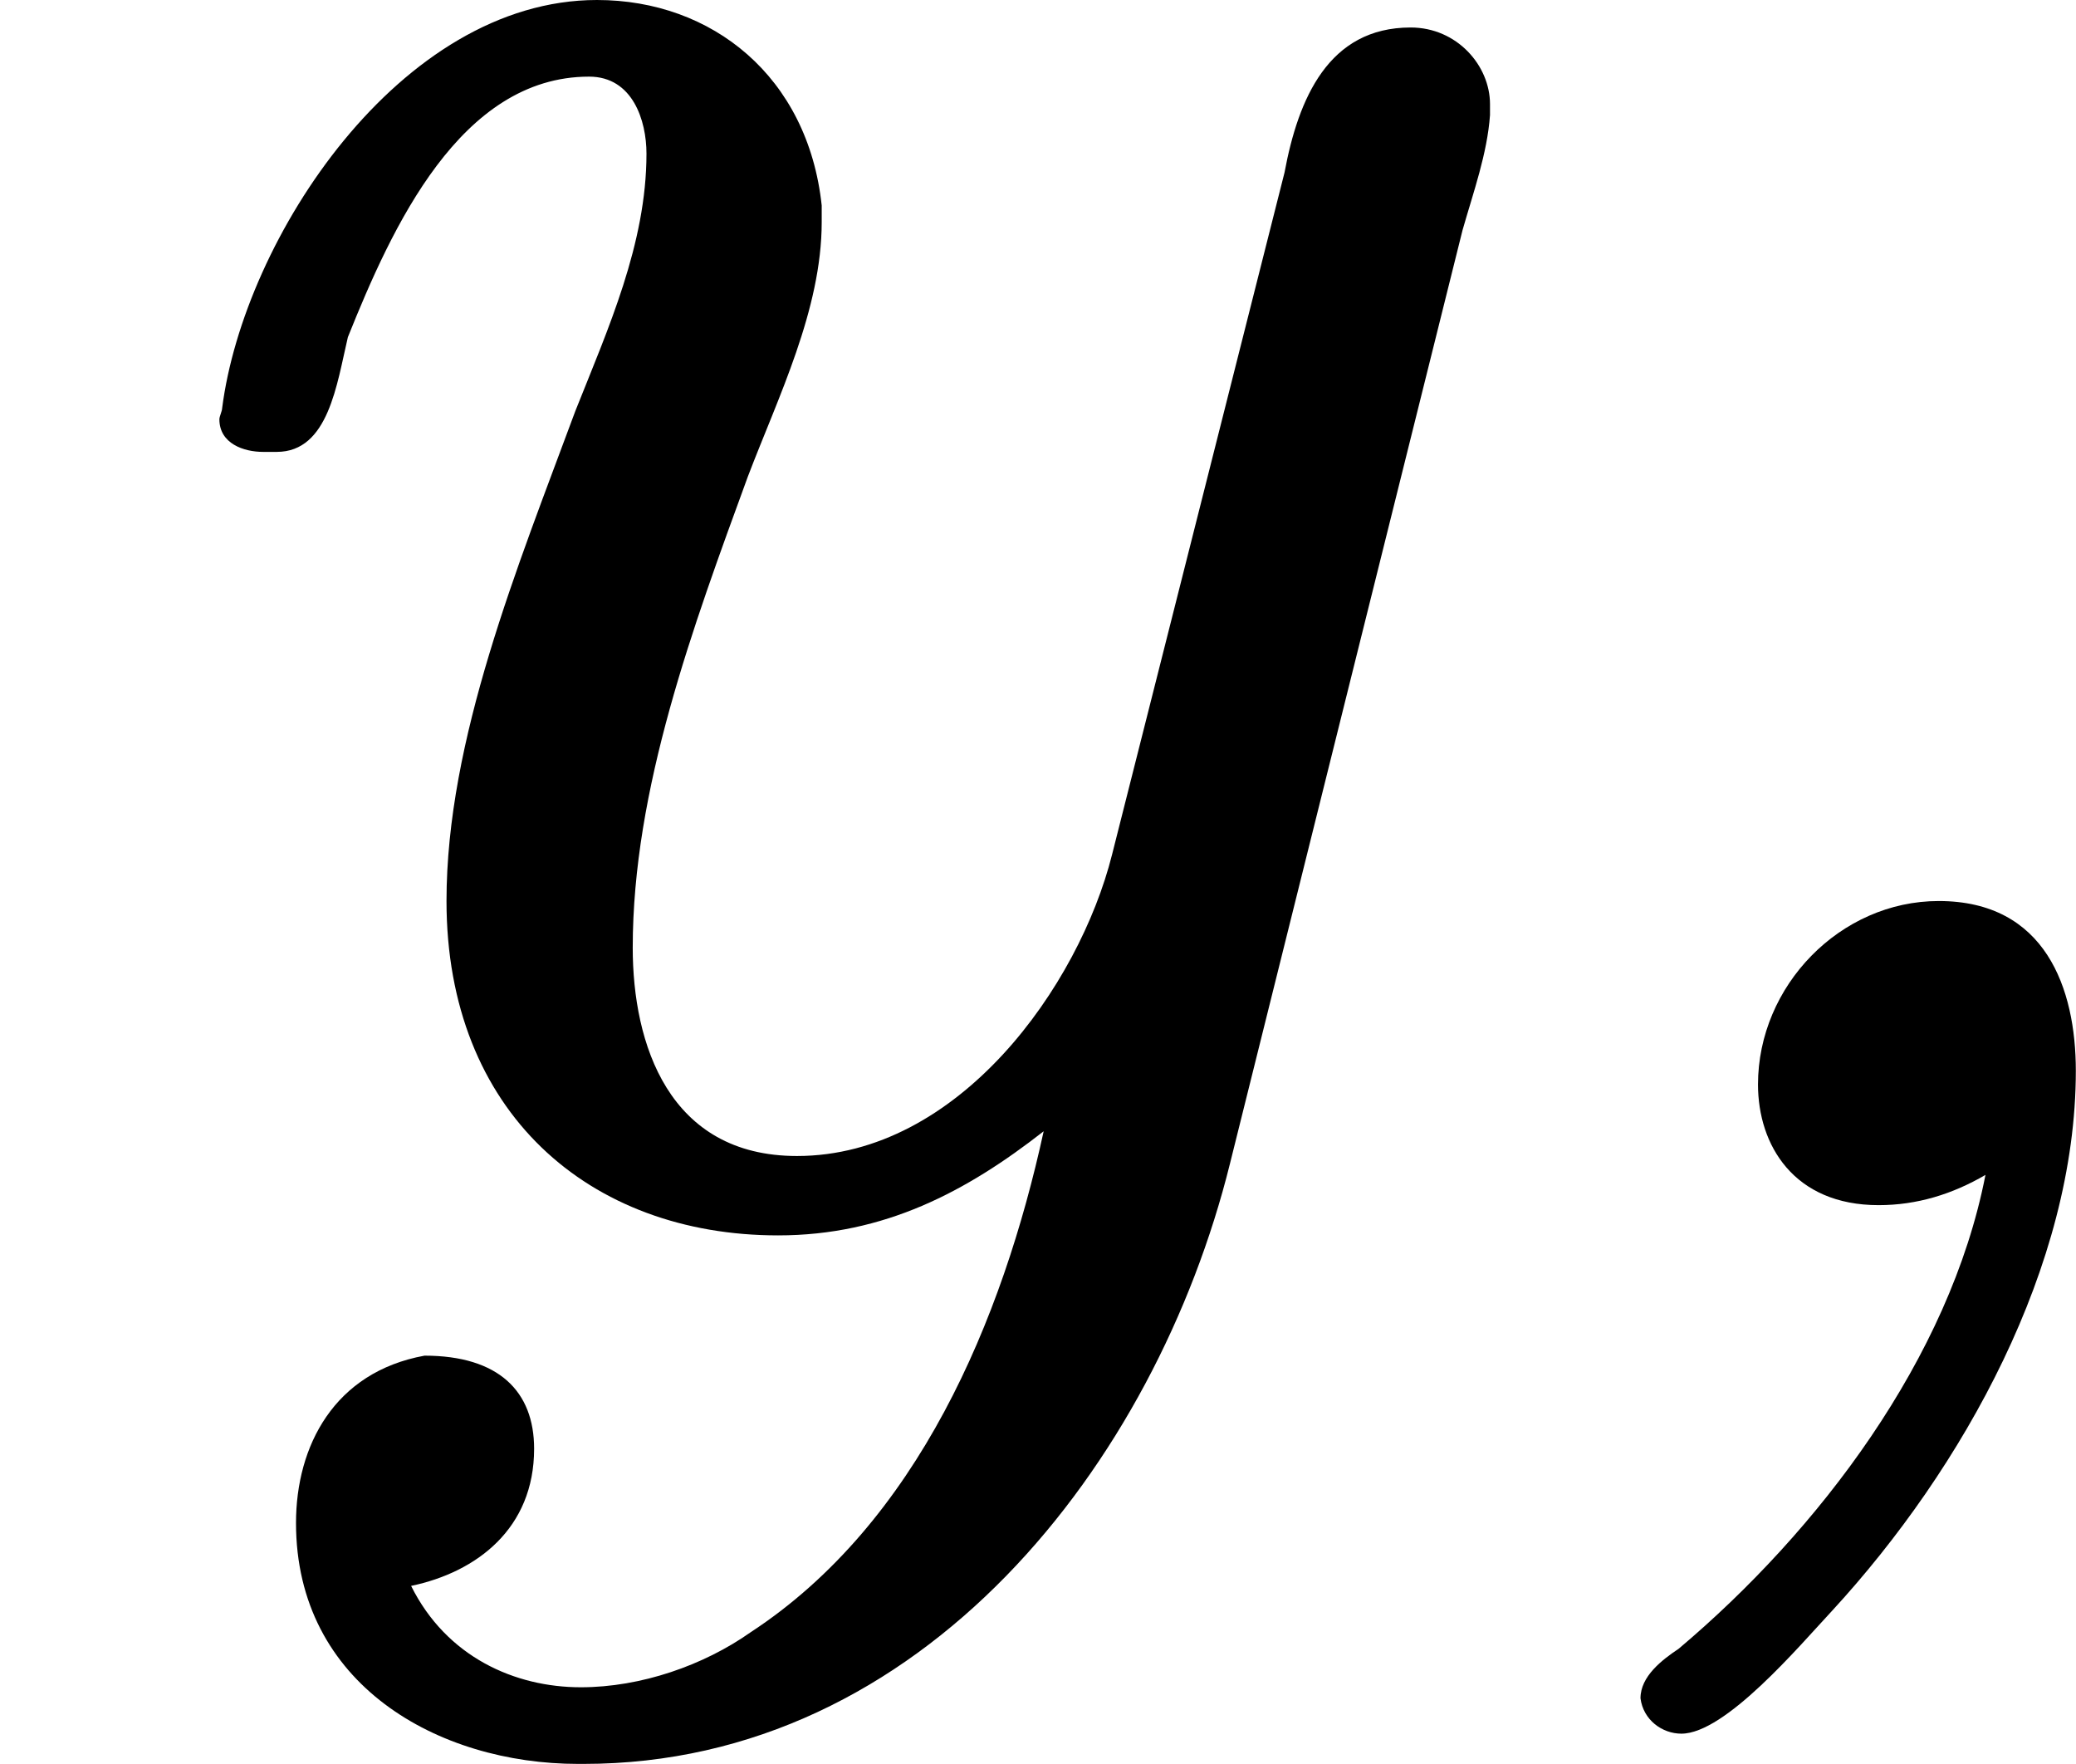 <?xml version='1.0' encoding='UTF-8'?>
<!-- This file was generated by dvisvgm 2.13.3 -->
<svg version='1.1' xmlns='http://www.w3.org/2000/svg' xmlns:xlink='http://www.w3.org/1999/xlink' width='12.084pt' height='10.266pt' viewBox='99.685 29.504 12.084 10.266'>
<defs>
<path id='g7-44' d='M1.626-.096C1.522 .438 1.14 .94 .733 1.283C.685 1.315 .622 1.363 .622 1.427C.63 1.49 .685 1.53 .741 1.53C.869 1.53 1.084 1.275 1.18 1.172C1.562 .757 1.889 .167 1.889-.399C1.889-.638 1.801-.893 1.49-.893C1.203-.893 .964-.646 .964-.359C.964-.183 1.068-.008 1.315-.008C1.427-.008 1.53-.04 1.626-.096Z'/>
<path id='g7-121' d='M3.037-.223C2.917 .327 2.67 .917 2.184 1.235C2.048 1.331 1.865 1.395 1.69 1.395C1.498 1.395 1.299 1.307 1.196 1.1C1.387 1.06 1.554 .933 1.554 .701C1.554 .534 1.451 .43 1.235 .43C.972 .478 .861 .693 .861 .917C.861 1.387 1.275 1.618 1.682 1.618H1.698C2.686 1.618 3.363 .741 3.579-.128L4.256-2.845C4.288-2.957 4.328-3.068 4.336-3.18V-3.212C4.336-3.324 4.24-3.435 4.105-3.435C3.866-3.435 3.778-3.228 3.738-3.013L3.236-1.028C3.14-.646 2.79-.151 2.319-.151C1.945-.151 1.841-.478 1.841-.757C1.841-1.219 2.016-1.69 2.176-2.128C2.264-2.359 2.391-2.614 2.391-2.869V-2.917C2.351-3.292 2.072-3.515 1.737-3.515C1.164-3.515 .709-2.821 .646-2.327C.646-2.319 .638-2.303 .638-2.295C.638-2.224 .709-2.2 .765-2.2H.805C.956-2.2 .98-2.399 1.012-2.534C1.14-2.853 1.339-3.292 1.714-3.292C1.841-3.292 1.881-3.164 1.881-3.068C1.881-2.805 1.769-2.558 1.674-2.319C1.506-1.865 1.299-1.363 1.299-.893C1.299-.279 1.714 .08 2.264 .08C2.574 .08 2.813-.048 3.037-.223Z'/>
</defs>
<g id='page3' transform='matrix(2 0 0 2 0 0)'>
<use x='49.843' y='18.267' xlink:href='#g7-121'/>
<use x='53.995' y='18.267' xlink:href='#g7-44'/>
</g>
</svg>